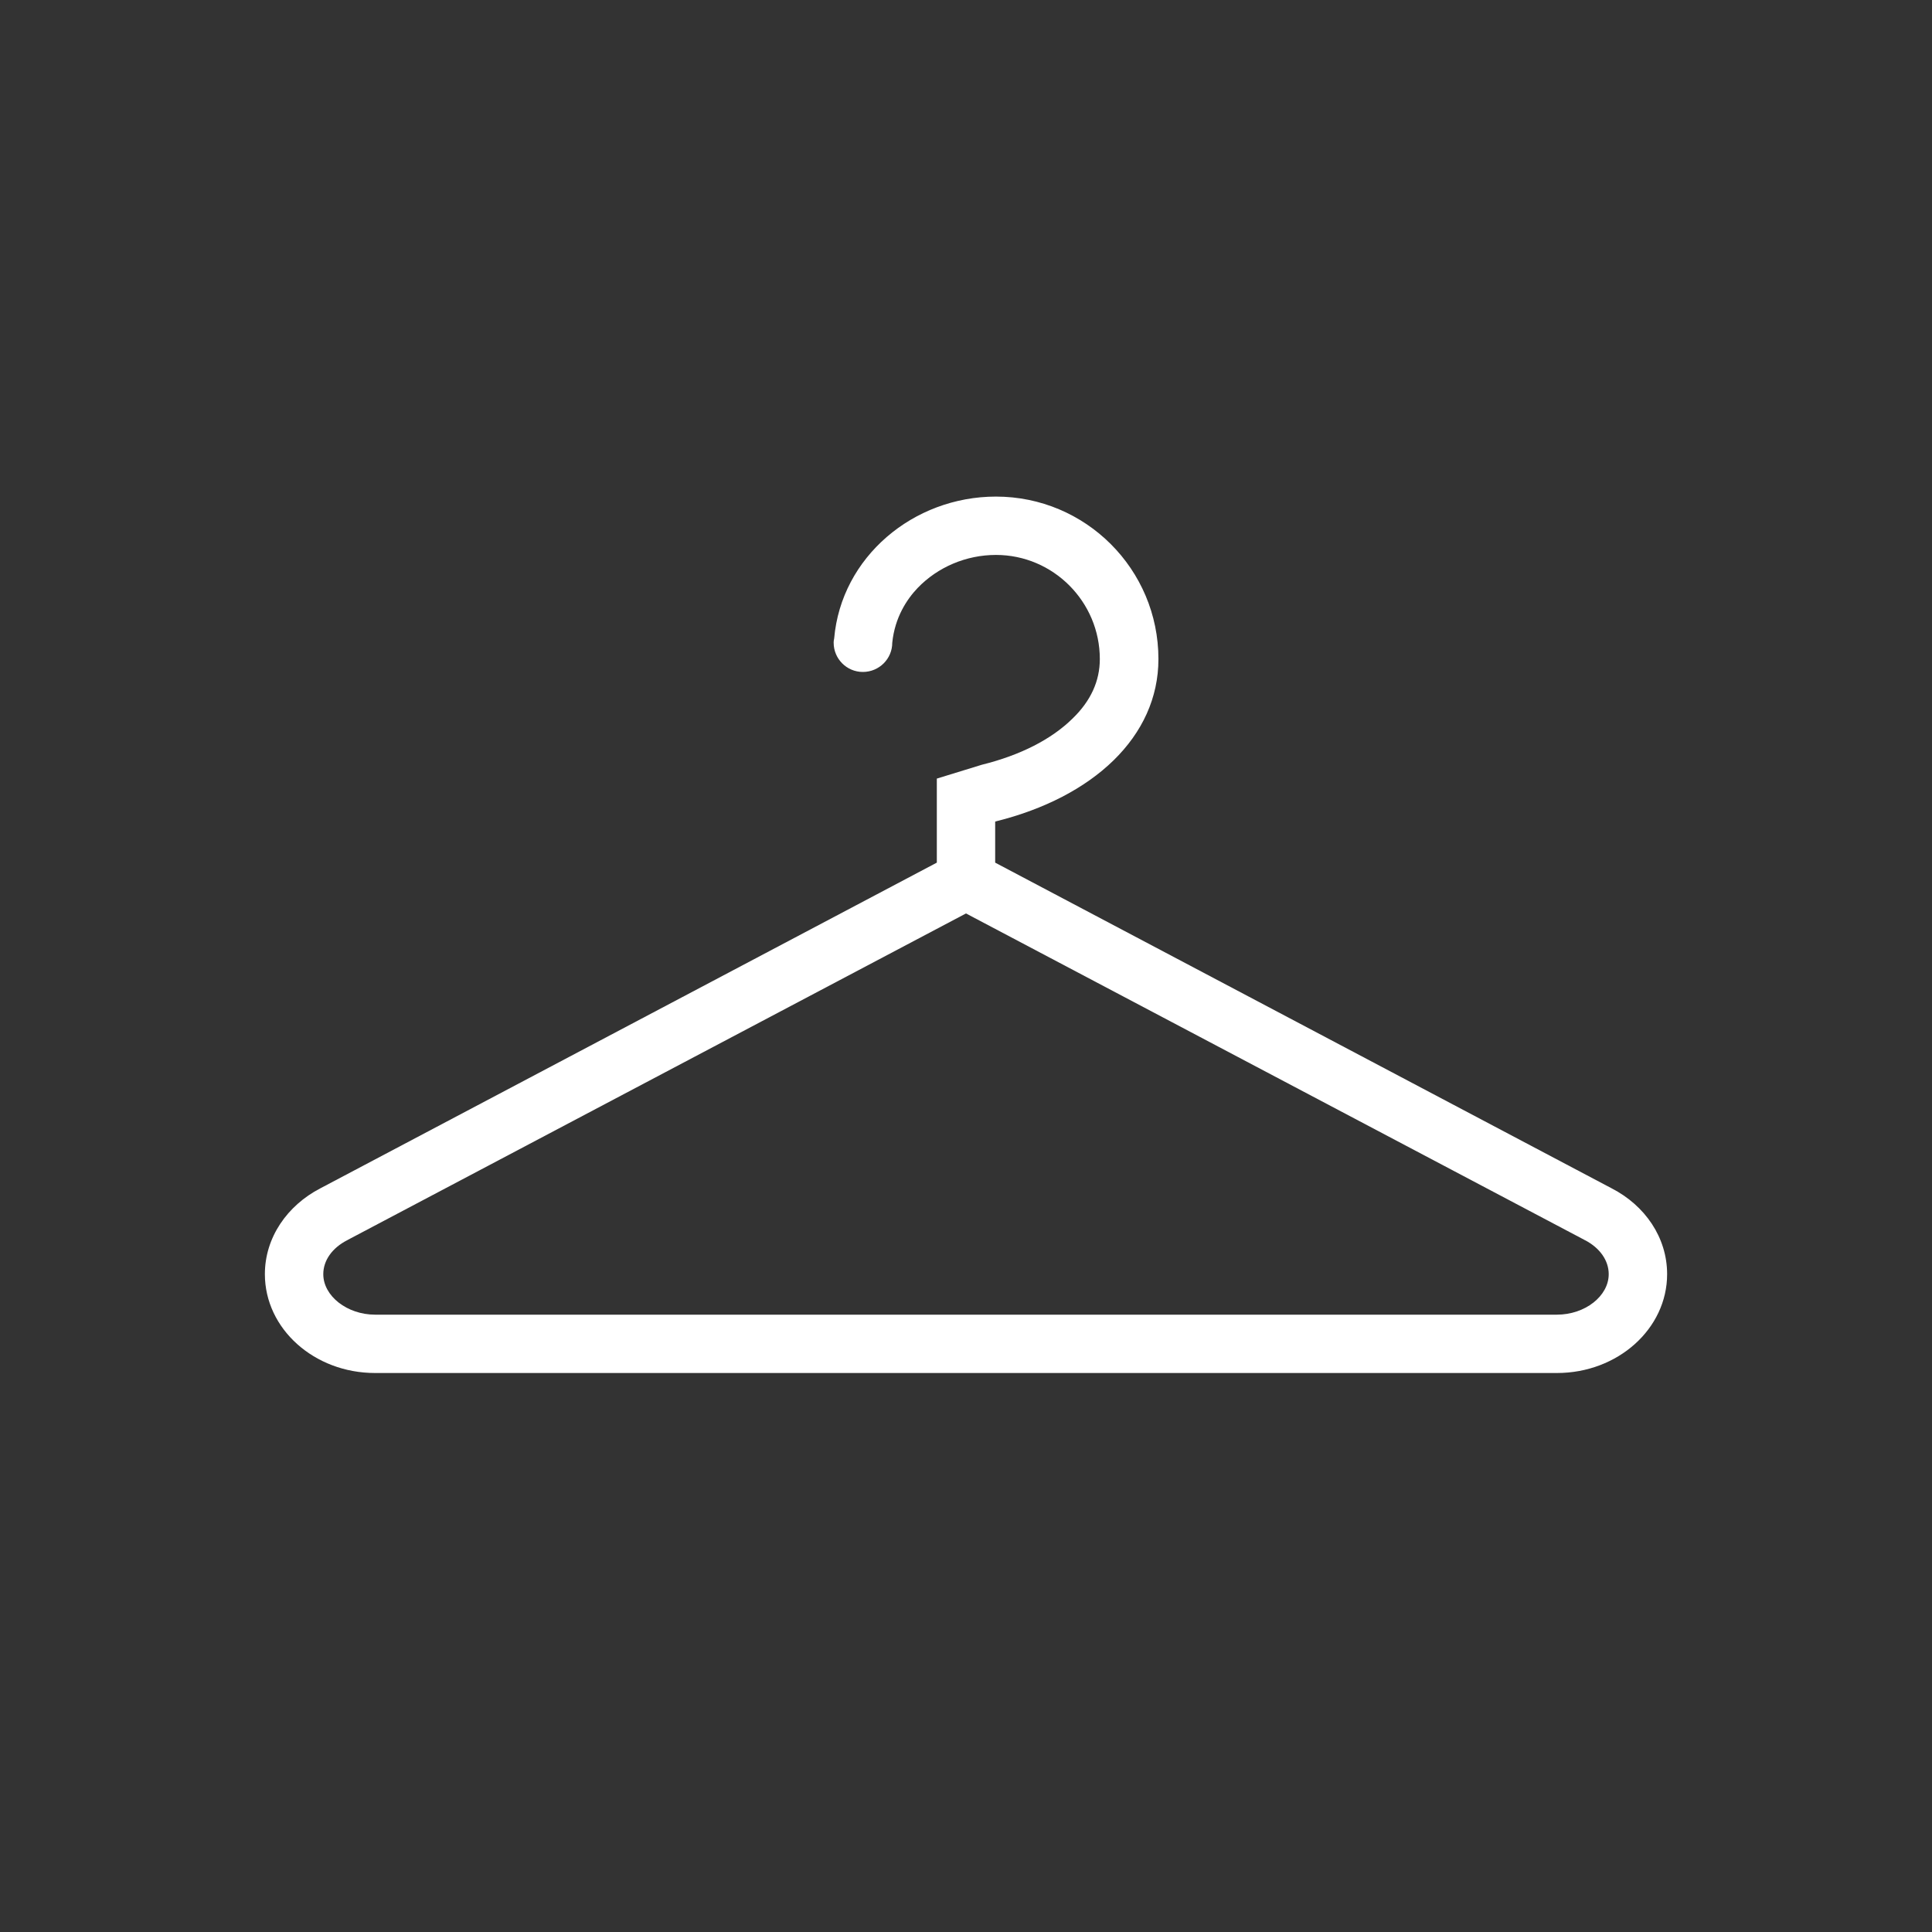 <svg version="1.0" preserveAspectRatio="xMidYMid meet" height="40" viewBox="0 0 30 30" zoomAndPan="magnify" width="40" xmlns:xlink="http://www.w3.org/1999/xlink" xmlns="http://www.w3.org/2000/svg"><rect x="0" y="0" width="30" height="30" fill="#333333" stroke="none"/><defs><clipPath id="d3f682e98a"><path clip-rule="nonzero" d="M 4.113 7.711 L 25.887 7.711 L 25.887 21.504 L 4.113 21.504 Z M 4.113 7.711"></path></clipPath></defs><g clip-path="url(#d3f682e98a)"><path fill-rule="nonzero" fill-opacity="1" d="M 25.027 18.453 L 15.453 13.395 L 15.453 12.758 C 15.457 12.758 15.461 12.754 15.465 12.754 C 16.973 12.379 17.988 11.441 17.988 10.234 C 17.988 8.84 16.859 7.711 15.465 7.711 C 14.18 7.711 13.062 8.652 12.953 9.914 C 12.949 9.934 12.945 9.953 12.945 9.973 C 12.945 9.977 12.945 9.977 12.945 9.98 C 12.945 10.23 13.148 10.434 13.398 10.434 C 13.652 10.434 13.855 10.23 13.855 9.98 C 13.895 9.586 14.082 9.305 14.25 9.129 C 14.562 8.805 15.004 8.617 15.465 8.617 C 16.355 8.617 17.078 9.344 17.078 10.234 C 17.078 10.574 16.938 10.883 16.656 11.156 C 16.328 11.48 15.844 11.727 15.246 11.875 C 15.246 11.875 14.559 12.086 14.547 12.09 L 14.547 13.395 L 4.973 18.453 C 4.461 18.719 4.113 19.215 4.113 19.785 C 4.113 20.633 4.879 21.32 5.824 21.32 C 5.84 21.32 5.875 21.32 5.875 21.32 L 24.125 21.32 C 24.125 21.32 24.16 21.32 24.176 21.32 C 25.121 21.32 25.887 20.633 25.887 19.785 C 25.887 19.215 25.543 18.719 25.027 18.453 Z M 24.176 20.414 L 5.824 20.414 C 5.391 20.414 5.02 20.125 5.02 19.785 C 5.02 19.574 5.156 19.379 5.391 19.258 L 5.395 19.258 L 5.398 19.254 L 15 14.184 L 24.605 19.254 L 24.609 19.258 L 24.613 19.258 C 24.844 19.379 24.98 19.574 24.98 19.785 C 24.98 20.125 24.613 20.414 24.176 20.414 Z M 24.176 20.414" fill="#ffffff"></path></g></svg>